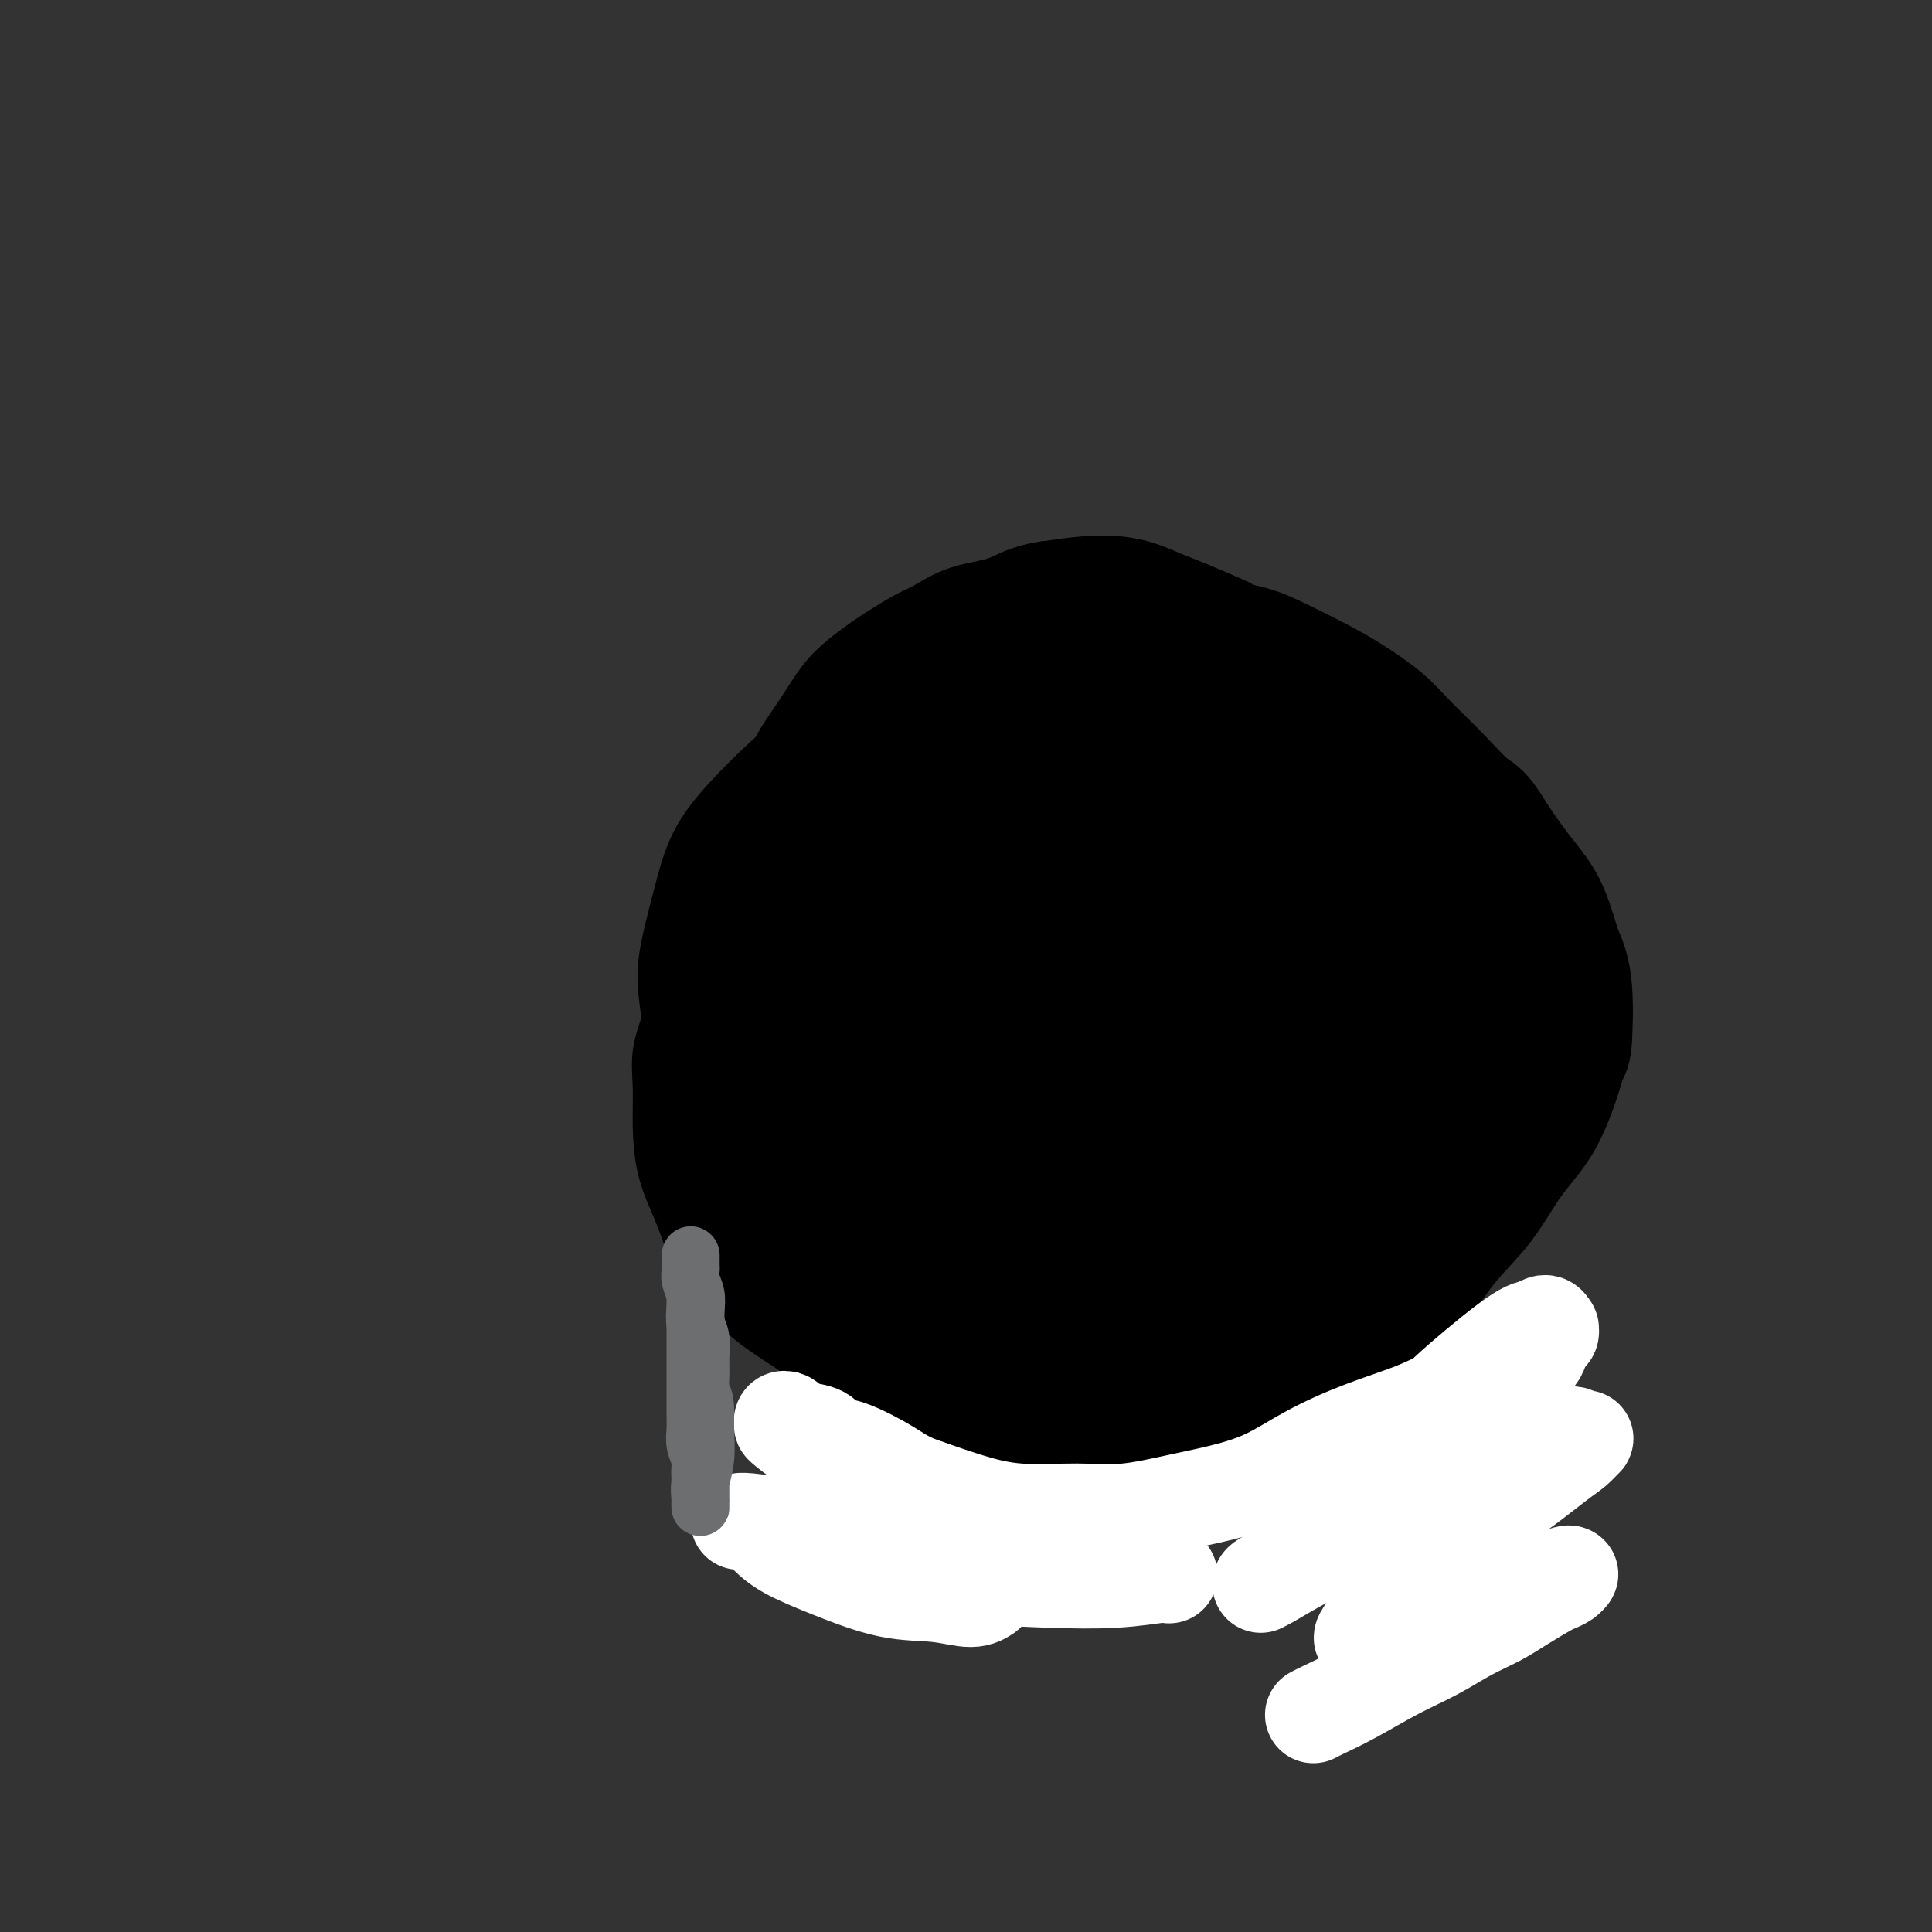 <svg viewBox='0 0 400 400' version='1.1' xmlns='http://www.w3.org/2000/svg' xmlns:xlink='http://www.w3.org/1999/xlink'><rect x="0" y="0" width="400" height="400" fill="#333333" stroke="none"/><g fill='none' stroke='#000000' stroke-width='6' stroke-linecap='round' stroke-linejoin='round'><path d='M209,180c0.092,-0.010 0.184,-0.020 0,0c-0.184,0.020 -0.642,0.070 -2,0c-1.358,-0.070 -3.614,-0.259 -6,0c-2.386,0.259 -4.900,0.967 -7,2c-2.100,1.033 -3.785,2.393 -6,4c-2.215,1.607 -4.961,3.463 -7,6c-2.039,2.537 -3.371,5.757 -5,9c-1.629,3.243 -3.556,6.510 -5,10c-1.444,3.490 -2.405,7.204 -3,11c-0.595,3.796 -0.824,7.675 -1,11c-0.176,3.325 -0.298,6.096 0,9c0.298,2.904 1.018,5.943 2,9c0.982,3.057 2.226,6.134 4,9c1.774,2.866 4.077,5.521 6,8c1.923,2.479 3.466,4.783 6,7c2.534,2.217 6.061,4.346 9,6c2.939,1.654 5.291,2.833 8,4c2.709,1.167 5.774,2.321 9,3c3.226,0.679 6.611,0.881 10,1c3.389,0.119 6.781,0.154 10,0c3.219,-0.154 6.267,-0.497 9,-1c2.733,-0.503 5.153,-1.167 8,-2c2.847,-0.833 6.123,-1.835 9,-3c2.877,-1.165 5.357,-2.494 8,-4c2.643,-1.506 5.450,-3.190 8,-5c2.550,-1.810 4.844,-3.745 7,-6c2.156,-2.255 4.176,-4.831 6,-7c1.824,-2.169 3.453,-3.930 5,-6c1.547,-2.070 3.014,-4.449 4,-7c0.986,-2.551 1.493,-5.276 2,-8'/><path d='M297,240c1.262,-3.667 1.417,-5.333 2,-7c0.583,-1.667 1.594,-3.335 2,-5c0.406,-1.665 0.208,-3.326 0,-5c-0.208,-1.674 -0.425,-3.360 -1,-5c-0.575,-1.640 -1.508,-3.233 -2,-5c-0.492,-1.767 -0.543,-3.707 -1,-5c-0.457,-1.293 -1.322,-1.939 -2,-3c-0.678,-1.061 -1.171,-2.538 -2,-4c-0.829,-1.462 -1.995,-2.908 -3,-4c-1.005,-1.092 -1.850,-1.830 -3,-3c-1.150,-1.170 -2.604,-2.771 -4,-4c-1.396,-1.229 -2.735,-2.087 -4,-3c-1.265,-0.913 -2.455,-1.883 -4,-3c-1.545,-1.117 -3.444,-2.383 -5,-3c-1.556,-0.617 -2.767,-0.585 -4,-1c-1.233,-0.415 -2.486,-1.277 -4,-2c-1.514,-0.723 -3.287,-1.307 -5,-2c-1.713,-0.693 -3.365,-1.496 -5,-2c-1.635,-0.504 -3.255,-0.708 -5,-1c-1.745,-0.292 -3.617,-0.670 -5,-1c-1.383,-0.330 -2.277,-0.611 -4,-1c-1.723,-0.389 -4.277,-0.885 -6,-1c-1.723,-0.115 -2.617,0.151 -4,0c-1.383,-0.151 -3.255,-0.718 -5,-1c-1.745,-0.282 -3.365,-0.280 -5,0c-1.635,0.280 -3.287,0.837 -5,1c-1.713,0.163 -3.487,-0.067 -5,0c-1.513,0.067 -2.766,0.430 -4,1c-1.234,0.570 -2.447,1.346 -4,2c-1.553,0.654 -3.444,1.187 -5,2c-1.556,0.813 -2.778,1.907 -4,3'/><path d='M191,178c-2.833,1.580 -3.417,2.029 -4,3c-0.583,0.971 -1.167,2.465 -2,4c-0.833,1.535 -1.916,3.113 -3,5c-1.084,1.887 -2.171,4.084 -3,6c-0.829,1.916 -1.402,3.551 -2,5c-0.598,1.449 -1.221,2.711 -2,5c-0.779,2.289 -1.714,5.605 -2,7c-0.286,1.395 0.077,0.869 0,2c-0.077,1.131 -0.594,3.919 -1,6c-0.406,2.081 -0.701,3.454 -1,5c-0.299,1.546 -0.603,3.263 -1,5c-0.397,1.737 -0.888,3.492 -1,5c-0.112,1.508 0.155,2.768 0,4c-0.155,1.232 -0.734,2.435 -1,4c-0.266,1.565 -0.220,3.493 0,5c0.220,1.507 0.615,2.595 1,4c0.385,1.405 0.761,3.128 1,4c0.239,0.872 0.342,0.894 1,2c0.658,1.106 1.871,3.295 3,5c1.129,1.705 2.175,2.926 3,4c0.825,1.074 1.428,2.003 2,3c0.572,0.997 1.112,2.063 2,3c0.888,0.937 2.125,1.746 3,3c0.875,1.254 1.389,2.955 2,4c0.611,1.045 1.318,1.436 2,2c0.682,0.564 1.337,1.303 2,2c0.663,0.697 1.332,1.353 2,2c0.668,0.647 1.334,1.287 2,2c0.666,0.713 1.333,1.500 2,2c0.667,0.500 1.333,0.714 2,1c0.667,0.286 1.333,0.643 2,1'/><path d='M200,293c2.587,2.018 2.054,1.061 2,1c-0.054,-0.061 0.370,0.772 1,1c0.630,0.228 1.467,-0.149 2,0c0.533,0.149 0.761,0.824 1,1c0.239,0.176 0.487,-0.148 1,0c0.513,0.148 1.291,0.769 2,1c0.709,0.231 1.350,0.073 2,0c0.650,-0.073 1.311,-0.060 2,0c0.689,0.060 1.407,0.168 2,0c0.593,-0.168 1.063,-0.611 2,-1c0.937,-0.389 2.343,-0.723 4,-1c1.657,-0.277 3.566,-0.497 5,-1c1.434,-0.503 2.394,-1.290 4,-2c1.606,-0.710 3.856,-1.345 6,-2c2.144,-0.655 4.180,-1.330 6,-2c1.820,-0.670 3.424,-1.333 5,-2c1.576,-0.667 3.124,-1.336 5,-2c1.876,-0.664 4.081,-1.321 6,-2c1.919,-0.679 3.553,-1.378 5,-2c1.447,-0.622 2.708,-1.167 4,-2c1.292,-0.833 2.614,-1.955 4,-3c1.386,-1.045 2.836,-2.012 4,-3c1.164,-0.988 2.041,-1.996 3,-3c0.959,-1.004 2.000,-2.005 3,-3c1.000,-0.995 1.959,-1.985 3,-3c1.041,-1.015 2.163,-2.057 3,-3c0.837,-0.943 1.387,-1.789 2,-3c0.613,-1.211 1.288,-2.789 2,-4c0.712,-1.211 1.461,-2.057 2,-3c0.539,-0.943 0.868,-1.984 1,-3c0.132,-1.016 0.066,-2.008 0,-3'/><path d='M294,244c1.088,-3.191 0.306,-3.170 0,-4c-0.306,-0.830 -0.138,-2.513 0,-4c0.138,-1.487 0.244,-2.778 0,-4c-0.244,-1.222 -0.838,-2.373 -1,-4c-0.162,-1.627 0.108,-3.729 0,-5c-0.108,-1.271 -0.595,-1.711 -1,-3c-0.405,-1.289 -0.727,-3.425 -1,-5c-0.273,-1.575 -0.495,-2.587 -1,-4c-0.505,-1.413 -1.293,-3.227 -2,-5c-0.707,-1.773 -1.332,-3.506 -2,-5c-0.668,-1.494 -1.378,-2.750 -2,-4c-0.622,-1.250 -1.155,-2.494 -2,-4c-0.845,-1.506 -2.001,-3.274 -4,-5c-1.999,-1.726 -4.839,-3.411 -7,-5c-2.161,-1.589 -3.642,-3.084 -5,-4c-1.358,-0.916 -2.594,-1.253 -4,-2c-1.406,-0.747 -2.982,-1.902 -5,-3c-2.018,-1.098 -4.477,-2.137 -7,-3c-2.523,-0.863 -5.109,-1.548 -7,-2c-1.891,-0.452 -3.087,-0.669 -5,-1c-1.913,-0.331 -4.541,-0.775 -7,-1c-2.459,-0.225 -4.747,-0.230 -7,0c-2.253,0.230 -4.472,0.694 -7,1c-2.528,0.306 -5.367,0.455 -8,1c-2.633,0.545 -5.060,1.486 -7,2c-1.940,0.514 -3.394,0.601 -5,1c-1.606,0.399 -3.364,1.110 -5,2c-1.636,0.890 -3.150,1.960 -5,3c-1.850,1.040 -4.037,2.049 -6,3c-1.963,0.951 -3.704,1.843 -5,3c-1.296,1.157 -2.148,2.578 -3,4'/><path d='M173,187c-3.521,2.555 -2.824,2.442 -3,3c-0.176,0.558 -1.225,1.785 -2,3c-0.775,1.215 -1.275,2.416 -2,4c-0.725,1.584 -1.673,3.550 -2,5c-0.327,1.450 -0.031,2.383 0,5c0.031,2.617 -0.202,6.918 0,9c0.202,2.082 0.838,1.947 1,3c0.162,1.053 -0.149,3.296 0,5c0.149,1.704 0.758,2.869 1,4c0.242,1.131 0.116,2.229 0,3c-0.116,0.771 -0.224,1.217 0,2c0.224,0.783 0.778,1.904 1,3c0.222,1.096 0.111,2.166 0,3c-0.111,0.834 -0.222,1.431 0,2c0.222,0.569 0.778,1.111 1,2c0.222,0.889 0.112,2.125 0,3c-0.112,0.875 -0.226,1.388 0,2c0.226,0.612 0.792,1.323 1,2c0.208,0.677 0.060,1.322 0,2c-0.060,0.678 -0.030,1.391 0,2c0.030,0.609 0.061,1.113 0,2c-0.061,0.887 -0.212,2.156 0,3c0.212,0.844 0.789,1.263 1,2c0.211,0.737 0.056,1.794 0,3c-0.056,1.206 -0.015,2.562 0,4c0.015,1.438 0.003,2.957 0,5c-0.003,2.043 0.002,4.611 0,7c-0.002,2.389 -0.011,4.599 0,7c0.011,2.401 0.041,4.993 0,7c-0.041,2.007 -0.155,3.431 0,6c0.155,2.569 0.577,6.285 1,10'/><path d='M171,310c1.083,17.184 0.290,6.145 0,3c-0.290,-3.145 -0.078,1.606 0,4c0.078,2.394 0.022,2.433 0,3c-0.022,0.567 -0.009,1.662 0,2c0.009,0.338 0.014,-0.081 0,0c-0.014,0.081 -0.046,0.661 0,1c0.046,0.339 0.171,0.436 0,0c-0.171,-0.436 -0.638,-1.404 -1,-3c-0.362,-1.596 -0.620,-3.820 -1,-7c-0.380,-3.180 -0.883,-7.315 -1,-11c-0.117,-3.685 0.151,-6.919 0,-10c-0.151,-3.081 -0.720,-6.007 -1,-9c-0.280,-2.993 -0.271,-6.051 0,-9c0.271,-2.949 0.806,-5.788 1,-9c0.194,-3.212 0.049,-6.797 0,-10c-0.049,-3.203 -0.003,-6.026 0,-9c0.003,-2.974 -0.038,-6.100 0,-8c0.038,-1.900 0.154,-2.574 0,-4c-0.154,-1.426 -0.577,-3.602 -1,-5c-0.423,-1.398 -0.845,-2.016 -1,-3c-0.155,-0.984 -0.043,-2.332 0,-4c0.043,-1.668 0.015,-3.654 0,-5c-0.015,-1.346 -0.018,-2.052 0,-3c0.018,-0.948 0.058,-2.137 0,-3c-0.058,-0.863 -0.213,-1.400 0,-2c0.213,-0.600 0.793,-1.264 1,-2c0.207,-0.736 0.042,-1.545 0,-2c-0.042,-0.455 0.040,-0.555 0,-1c-0.040,-0.445 -0.203,-1.235 0,-2c0.203,-0.765 0.772,-1.504 1,-2c0.228,-0.496 0.114,-0.748 0,-1'/><path d='M168,199c0.357,-13.443 0.749,-5.051 1,-2c0.251,3.051 0.362,0.759 1,-1c0.638,-1.759 1.802,-2.986 3,-4c1.198,-1.014 2.429,-1.814 4,-3c1.571,-1.186 3.483,-2.757 5,-4c1.517,-1.243 2.638,-2.157 4,-3c1.362,-0.843 2.965,-1.615 4,-2c1.035,-0.385 1.503,-0.383 3,-1c1.497,-0.617 4.025,-1.854 6,-3c1.975,-1.146 3.399,-2.202 5,-3c1.601,-0.798 3.380,-1.338 5,-2c1.620,-0.662 3.082,-1.445 5,-2c1.918,-0.555 4.293,-0.881 6,-1c1.707,-0.119 2.746,-0.032 4,0c1.254,0.032 2.723,0.008 4,0c1.277,-0.008 2.363,0.000 4,0c1.637,-0.000 3.827,-0.008 6,0c2.173,0.008 4.330,0.032 6,0c1.670,-0.032 2.853,-0.122 4,0c1.147,0.122 2.257,0.454 4,1c1.743,0.546 4.117,1.307 6,2c1.883,0.693 3.274,1.320 5,2c1.726,0.680 3.788,1.413 5,2c1.212,0.587 1.574,1.028 3,2c1.426,0.972 3.915,2.475 5,3c1.085,0.525 0.765,0.072 2,1c1.235,0.928 4.024,3.238 6,5c1.976,1.762 3.138,2.978 4,4c0.862,1.022 1.424,1.852 2,3c0.576,1.148 1.164,2.614 2,4c0.836,1.386 1.918,2.693 3,4'/><path d='M295,201c3.101,4.024 1.353,3.583 1,4c-0.353,0.417 0.689,1.690 1,3c0.311,1.310 -0.108,2.655 0,4c0.108,1.345 0.743,2.689 1,4c0.257,1.311 0.136,2.588 0,4c-0.136,1.412 -0.288,2.958 0,5c0.288,2.042 1.015,4.579 1,7c-0.015,2.421 -0.773,4.726 -1,7c-0.227,2.274 0.077,4.516 0,7c-0.077,2.484 -0.534,5.210 -1,8c-0.466,2.790 -0.940,5.646 -1,9c-0.060,3.354 0.293,7.208 0,11c-0.293,3.792 -1.231,7.522 -2,11c-0.769,3.478 -1.368,6.703 -2,10c-0.632,3.297 -1.298,6.665 -2,10c-0.702,3.335 -1.442,6.637 -2,9c-0.558,2.363 -0.934,3.786 -1,5c-0.066,1.214 0.178,2.219 0,3c-0.178,0.781 -0.779,1.337 -1,2c-0.221,0.663 -0.061,1.431 0,2c0.061,0.569 0.022,0.939 0,1c-0.022,0.061 -0.028,-0.187 0,0c0.028,0.187 0.090,0.809 0,1c-0.090,0.191 -0.334,-0.048 0,-1c0.334,-0.952 1.244,-2.618 2,-5c0.756,-2.382 1.358,-5.481 2,-9c0.642,-3.519 1.324,-7.457 2,-11c0.676,-3.543 1.346,-6.692 2,-10c0.654,-3.308 1.291,-6.775 2,-10c0.709,-3.225 1.488,-6.207 2,-9c0.512,-2.793 0.756,-5.396 1,-8'/><path d='M299,265c2.238,-10.731 1.333,-7.057 1,-7c-0.333,0.057 -0.093,-3.503 0,-6c0.093,-2.497 0.039,-3.933 0,-5c-0.039,-1.067 -0.063,-1.766 0,-3c0.063,-1.234 0.214,-3.003 0,-4c-0.214,-0.997 -0.793,-1.222 -1,-2c-0.207,-0.778 -0.041,-2.107 0,-3c0.041,-0.893 -0.041,-1.349 0,-2c0.041,-0.651 0.207,-1.499 0,-2c-0.207,-0.501 -0.788,-0.657 -1,-1c-0.212,-0.343 -0.057,-0.874 0,-1c0.057,-0.126 0.015,0.152 0,0c-0.015,-0.152 -0.004,-0.732 0,-1c0.004,-0.268 0.001,-0.222 0,0c-0.001,0.222 -0.001,0.619 0,1c0.001,0.381 0.001,0.747 0,2c-0.001,1.253 -0.003,3.394 0,6c0.003,2.606 0.012,5.677 0,9c-0.012,3.323 -0.045,6.899 0,10c0.045,3.101 0.167,5.729 0,9c-0.167,3.271 -0.622,7.187 -1,11c-0.378,3.813 -0.678,7.524 -1,11c-0.322,3.476 -0.665,6.718 -1,10c-0.335,3.282 -0.664,6.605 -1,10c-0.336,3.395 -0.681,6.863 -1,10c-0.319,3.137 -0.611,5.944 -1,8c-0.389,2.056 -0.874,3.361 -1,4c-0.126,0.639 0.107,0.611 0,1c-0.107,0.389 -0.553,1.194 -1,2'/><path d='M290,332c-1.237,10.612 -0.329,3.643 0,1c0.329,-2.643 0.081,-0.960 0,0c-0.081,0.960 0.006,1.195 0,1c-0.006,-0.195 -0.104,-0.822 0,-1c0.104,-0.178 0.409,0.093 1,-3c0.591,-3.093 1.469,-9.550 2,-13c0.531,-3.450 0.716,-3.894 1,-6c0.284,-2.106 0.669,-5.875 1,-9c0.331,-3.125 0.610,-5.606 1,-8c0.390,-2.394 0.893,-4.701 1,-7c0.107,-2.299 -0.181,-4.590 0,-7c0.181,-2.410 0.833,-4.938 1,-8c0.167,-3.062 -0.150,-6.658 0,-9c0.150,-2.342 0.769,-3.429 1,-5c0.231,-1.571 0.076,-3.625 0,-5c-0.076,-1.375 -0.073,-2.070 0,-3c0.073,-0.930 0.216,-2.095 0,-3c-0.216,-0.905 -0.790,-1.549 -1,-2c-0.210,-0.451 -0.057,-0.709 0,-1c0.057,-0.291 0.016,-0.614 0,-1c-0.016,-0.386 -0.008,-0.835 0,-1c0.008,-0.165 0.016,-0.045 0,0c-0.016,0.045 -0.057,0.014 0,0c0.057,-0.014 0.211,-0.010 0,0c-0.211,0.010 -0.786,0.027 -1,0c-0.214,-0.027 -0.065,-0.098 0,0c0.065,0.098 0.048,0.363 0,1c-0.048,0.637 -0.126,1.645 -1,3c-0.874,1.355 -2.543,3.057 -4,5c-1.457,1.943 -2.702,4.127 -4,6c-1.298,1.873 -2.649,3.437 -4,5'/><path d='M284,262c-2.688,3.311 -2.410,2.587 -3,3c-0.590,0.413 -2.050,1.961 -3,3c-0.950,1.039 -1.391,1.569 -2,2c-0.609,0.431 -1.388,0.763 -2,1c-0.612,0.237 -1.059,0.377 -2,1c-0.941,0.623 -2.377,1.728 -3,2c-0.623,0.272 -0.434,-0.288 -1,0c-0.566,0.288 -1.888,1.424 -3,2c-1.112,0.576 -2.013,0.592 -3,1c-0.987,0.408 -2.061,1.209 -3,2c-0.939,0.791 -1.742,1.574 -3,2c-1.258,0.426 -2.971,0.495 -5,1c-2.029,0.505 -4.373,1.446 -6,2c-1.627,0.554 -2.535,0.722 -4,1c-1.465,0.278 -3.486,0.667 -5,1c-1.514,0.333 -2.520,0.611 -4,1c-1.480,0.389 -3.434,0.889 -5,1c-1.566,0.111 -2.744,-0.167 -4,0c-1.256,0.167 -2.590,0.777 -4,1c-1.410,0.223 -2.895,0.057 -4,0c-1.105,-0.057 -1.829,-0.004 -3,0c-1.171,0.004 -2.790,-0.040 -4,0c-1.210,0.040 -2.010,0.166 -3,0c-0.990,-0.166 -2.170,-0.622 -3,-1c-0.830,-0.378 -1.310,-0.679 -2,-1c-0.690,-0.321 -1.589,-0.663 -2,-1c-0.411,-0.337 -0.334,-0.668 -1,-1c-0.666,-0.332 -2.075,-0.666 -3,-1c-0.925,-0.334 -1.364,-0.667 -2,-1c-0.636,-0.333 -1.467,-0.667 -2,-1c-0.533,-0.333 -0.766,-0.667 -1,-1'/><path d='M189,281c-2.669,-1.642 -1.343,-1.748 -1,-2c0.343,-0.252 -0.298,-0.650 -1,-1c-0.702,-0.350 -1.465,-0.654 -2,-1c-0.535,-0.346 -0.843,-0.736 -1,-1c-0.157,-0.264 -0.164,-0.403 -1,-1c-0.836,-0.597 -2.500,-1.651 -3,-2c-0.500,-0.349 0.164,0.009 0,0c-0.164,-0.009 -1.157,-0.384 -2,-1c-0.843,-0.616 -1.535,-1.475 -2,-2c-0.465,-0.525 -0.703,-0.718 -1,-1c-0.297,-0.282 -0.653,-0.653 -1,-1c-0.347,-0.347 -0.684,-0.670 -1,-1c-0.316,-0.330 -0.611,-0.668 -1,-1c-0.389,-0.332 -0.874,-0.657 -1,-1c-0.126,-0.343 0.106,-0.703 0,-1c-0.106,-0.297 -0.550,-0.529 -1,-1c-0.450,-0.471 -0.905,-1.179 -1,-2c-0.095,-0.821 0.170,-1.755 0,-3c-0.170,-1.245 -0.775,-2.800 -1,-4c-0.225,-1.200 -0.071,-2.045 0,-3c0.071,-0.955 0.060,-2.019 0,-3c-0.060,-0.981 -0.167,-1.880 0,-3c0.167,-1.120 0.610,-2.461 1,-4c0.390,-1.539 0.728,-3.274 1,-5c0.272,-1.726 0.477,-3.441 1,-5c0.523,-1.559 1.362,-2.961 2,-5c0.638,-2.039 1.074,-4.715 2,-7c0.926,-2.285 2.341,-4.180 3,-6c0.659,-1.820 0.562,-3.567 1,-5c0.438,-1.433 1.411,-2.552 2,-4c0.589,-1.448 0.795,-3.224 1,-5'/><path d='M182,199c2.071,-5.670 1.747,-3.843 2,-4c0.253,-0.157 1.083,-2.296 2,-4c0.917,-1.704 1.922,-2.974 3,-4c1.078,-1.026 2.229,-1.808 4,-3c1.771,-1.192 4.162,-2.792 6,-4c1.838,-1.208 3.123,-2.023 5,-3c1.877,-0.977 4.345,-2.115 7,-3c2.655,-0.885 5.498,-1.518 8,-2c2.502,-0.482 4.663,-0.813 6,-1c1.337,-0.187 1.850,-0.230 3,0c1.150,0.230 2.936,0.734 5,1c2.064,0.266 4.406,0.295 7,1c2.594,0.705 5.439,2.085 7,3c1.561,0.915 1.838,1.363 3,2c1.162,0.637 3.209,1.461 5,3c1.791,1.539 3.325,3.793 5,6c1.675,2.207 3.489,4.365 5,6c1.511,1.635 2.718,2.745 4,4c1.282,1.255 2.637,2.656 4,4c1.363,1.344 2.733,2.631 4,4c1.267,1.369 2.431,2.819 3,4c0.569,1.181 0.542,2.091 1,3c0.458,0.909 1.402,1.817 2,3c0.598,1.183 0.851,2.642 1,4c0.149,1.358 0.193,2.616 0,4c-0.193,1.384 -0.622,2.896 -1,5c-0.378,2.104 -0.706,4.801 -1,7c-0.294,2.199 -0.553,3.899 -1,6c-0.447,2.101 -1.082,4.604 -2,7c-0.918,2.396 -2.119,4.685 -3,7c-0.881,2.315 -1.440,4.658 -2,7'/><path d='M274,262c-2.028,7.750 -2.098,5.625 -3,6c-0.902,0.375 -2.637,3.251 -4,5c-1.363,1.749 -2.352,2.370 -3,3c-0.648,0.630 -0.953,1.268 -2,2c-1.047,0.732 -2.837,1.558 -4,2c-1.163,0.442 -1.701,0.499 -3,1c-1.299,0.501 -3.360,1.444 -6,2c-2.640,0.556 -5.860,0.723 -8,1c-2.140,0.277 -3.201,0.664 -5,1c-1.799,0.336 -4.337,0.623 -7,1c-2.663,0.377 -5.450,0.845 -8,1c-2.550,0.155 -4.863,-0.003 -7,0c-2.137,0.003 -4.097,0.167 -6,0c-1.903,-0.167 -3.748,-0.666 -6,-1c-2.252,-0.334 -4.909,-0.502 -7,-1c-2.091,-0.498 -3.615,-1.327 -5,-2c-1.385,-0.673 -2.630,-1.192 -4,-2c-1.370,-0.808 -2.864,-1.906 -4,-3c-1.136,-1.094 -1.916,-2.184 -3,-4c-1.084,-1.816 -2.474,-4.359 -3,-7c-0.526,-2.641 -0.188,-5.381 0,-8c0.188,-2.619 0.225,-5.115 1,-8c0.775,-2.885 2.289,-6.157 3,-9c0.711,-2.843 0.620,-5.257 1,-8c0.380,-2.743 1.231,-5.814 2,-8c0.769,-2.186 1.457,-3.487 2,-6c0.543,-2.513 0.941,-6.240 2,-9c1.059,-2.760 2.779,-4.554 4,-7c1.221,-2.446 1.944,-5.543 3,-8c1.056,-2.457 2.445,-4.273 4,-6c1.555,-1.727 3.278,-3.363 5,-5'/><path d='M203,185c2.968,-5.014 2.389,-4.549 3,-5c0.611,-0.451 2.411,-1.819 4,-3c1.589,-1.181 2.965,-2.176 4,-3c1.035,-0.824 1.727,-1.476 3,-2c1.273,-0.524 3.126,-0.921 4,-1c0.874,-0.079 0.768,0.159 1,0c0.232,-0.159 0.801,-0.714 1,-1c0.199,-0.286 0.027,-0.303 0,0c-0.027,0.303 0.092,0.924 0,1c-0.092,0.076 -0.395,-0.395 -1,0c-0.605,0.395 -1.512,1.655 -3,3c-1.488,1.345 -3.557,2.774 -6,5c-2.443,2.226 -5.260,5.249 -8,8c-2.740,2.751 -5.402,5.231 -8,8c-2.598,2.769 -5.134,5.827 -7,8c-1.866,2.173 -3.064,3.460 -4,5c-0.936,1.540 -1.610,3.332 -2,4c-0.390,0.668 -0.497,0.211 -1,1c-0.503,0.789 -1.404,2.825 -2,4c-0.596,1.175 -0.889,1.490 -1,2c-0.111,0.510 -0.040,1.215 0,2c0.040,0.785 0.048,1.648 0,2c-0.048,0.352 -0.153,0.191 0,0c0.153,-0.191 0.564,-0.411 1,-1c0.436,-0.589 0.898,-1.546 2,-3c1.102,-1.454 2.845,-3.403 4,-6c1.155,-2.597 1.722,-5.840 3,-9c1.278,-3.160 3.267,-6.235 4,-8c0.733,-1.765 0.209,-2.218 0,-3c-0.209,-0.782 -0.105,-1.891 0,-3'/><path d='M194,190c1.084,-3.952 0.294,-2.331 0,-2c-0.294,0.331 -0.092,-0.628 0,-1c0.092,-0.372 0.073,-0.155 0,0c-0.073,0.155 -0.202,0.250 -1,1c-0.798,0.750 -2.267,2.157 -4,4c-1.733,1.843 -3.730,4.122 -6,9c-2.270,4.878 -4.811,12.356 -6,16c-1.189,3.644 -1.025,3.454 -1,5c0.025,1.546 -0.088,4.826 0,7c0.088,2.174 0.379,3.241 1,5c0.621,1.759 1.573,4.210 2,6c0.427,1.790 0.331,2.920 1,4c0.669,1.080 2.105,2.110 3,3c0.895,0.890 1.249,1.641 2,2c0.751,0.359 1.899,0.327 3,0c1.101,-0.327 2.155,-0.949 3,-3c0.845,-2.051 1.481,-5.530 2,-9c0.519,-3.470 0.923,-6.931 1,-10c0.077,-3.069 -0.171,-5.745 -1,-8c-0.829,-2.255 -2.238,-4.088 -3,-5c-0.762,-0.912 -0.876,-0.903 -2,-1c-1.124,-0.097 -3.258,-0.302 -5,0c-1.742,0.302 -3.093,1.109 -5,3c-1.907,1.891 -4.370,4.865 -6,8c-1.630,3.135 -2.427,6.431 -3,10c-0.573,3.569 -0.923,7.411 -1,11c-0.077,3.589 0.120,6.926 1,10c0.880,3.074 2.442,5.886 4,9c1.558,3.114 3.112,6.531 5,9c1.888,2.469 4.111,3.991 6,5c1.889,1.009 3.445,1.504 5,2'/><path d='M189,280c2.372,1.301 2.801,1.054 4,0c1.199,-1.054 3.167,-2.914 5,-5c1.833,-2.086 3.529,-4.399 5,-8c1.471,-3.601 2.716,-8.489 3,-13c0.284,-4.511 -0.393,-8.645 -1,-13c-0.607,-4.355 -1.146,-8.930 -2,-12c-0.854,-3.070 -2.025,-4.634 -3,-6c-0.975,-1.366 -1.755,-2.533 -3,-3c-1.245,-0.467 -2.954,-0.233 -5,0c-2.046,0.233 -4.428,0.465 -7,1c-2.572,0.535 -5.333,1.373 -7,3c-1.667,1.627 -2.241,4.044 -3,6c-0.759,1.956 -1.704,3.450 -1,9c0.704,5.550 3.058,15.157 4,19c0.942,3.843 0.471,1.921 0,0'/></g>
<g fill='none' stroke='#000000' stroke-width='12' stroke-linecap='round' stroke-linejoin='round'><path d='M204,283c-0.000,-0.000 -0.000,-0.001 0,0c0.000,0.001 0.001,0.003 0,0c-0.001,-0.003 -0.004,-0.012 0,0c0.004,0.012 0.014,0.044 0,0c-0.014,-0.044 -0.051,-0.165 1,0c1.051,0.165 3.191,0.617 5,1c1.809,0.383 3.288,0.696 5,1c1.712,0.304 3.657,0.600 5,1c1.343,0.400 2.085,0.904 3,1c0.915,0.096 2.005,-0.215 3,0c0.995,0.215 1.895,0.956 3,1c1.105,0.044 2.413,-0.609 4,-1c1.587,-0.391 3.452,-0.521 5,-1c1.548,-0.479 2.779,-1.307 4,-2c1.221,-0.693 2.432,-1.252 4,-2c1.568,-0.748 3.491,-1.684 5,-3c1.509,-1.316 2.603,-3.010 4,-4c1.397,-0.990 3.098,-1.276 4,-2c0.902,-0.724 1.004,-1.885 2,-3c0.996,-1.115 2.886,-2.182 4,-3c1.114,-0.818 1.453,-1.385 2,-2c0.547,-0.615 1.302,-1.278 2,-2c0.698,-0.722 1.339,-1.502 2,-2c0.661,-0.498 1.343,-0.715 2,-1c0.657,-0.285 1.289,-0.640 2,-1c0.711,-0.360 1.500,-0.726 2,-1c0.500,-0.274 0.711,-0.455 1,-1c0.289,-0.545 0.655,-1.454 1,-2c0.345,-0.546 0.670,-0.727 1,-1c0.330,-0.273 0.665,-0.636 1,-1'/><path d='M281,253c6.830,-5.219 2.406,-1.767 1,-1c-1.406,0.767 0.205,-1.150 1,-2c0.795,-0.850 0.772,-0.634 1,-1c0.228,-0.366 0.706,-1.315 1,-2c0.294,-0.685 0.403,-1.105 1,-2c0.597,-0.895 1.680,-2.266 2,-3c0.320,-0.734 -0.125,-0.831 0,-1c0.125,-0.169 0.818,-0.408 1,-1c0.182,-0.592 -0.148,-1.536 0,-2c0.148,-0.464 0.772,-0.448 1,-1c0.228,-0.552 0.058,-1.674 0,-3c-0.058,-1.326 -0.005,-2.857 0,-4c0.005,-1.143 -0.036,-1.898 0,-3c0.036,-1.102 0.151,-2.552 0,-4c-0.151,-1.448 -0.568,-2.893 -1,-4c-0.432,-1.107 -0.879,-1.875 -1,-3c-0.121,-1.125 0.085,-2.607 0,-4c-0.085,-1.393 -0.462,-2.696 -1,-4c-0.538,-1.304 -1.239,-2.607 -2,-4c-0.761,-1.393 -1.582,-2.876 -2,-4c-0.418,-1.124 -0.433,-1.889 -1,-3c-0.567,-1.111 -1.687,-2.566 -3,-4c-1.313,-1.434 -2.820,-2.845 -4,-4c-1.180,-1.155 -2.035,-2.053 -3,-3c-0.965,-0.947 -2.041,-1.944 -3,-3c-0.959,-1.056 -1.799,-2.170 -3,-3c-1.201,-0.830 -2.761,-1.374 -4,-2c-1.239,-0.626 -2.157,-1.333 -3,-2c-0.843,-0.667 -1.612,-1.295 -3,-2c-1.388,-0.705 -3.397,-1.487 -5,-2c-1.603,-0.513 -2.802,-0.756 -4,-1'/><path d='M247,171c-3.850,-1.605 -3.976,-1.117 -5,-1c-1.024,0.117 -2.948,-0.137 -5,0c-2.052,0.137 -4.233,0.667 -6,1c-1.767,0.333 -3.119,0.470 -5,1c-1.881,0.530 -4.291,1.451 -6,2c-1.709,0.549 -2.715,0.724 -4,1c-1.285,0.276 -2.847,0.652 -4,1c-1.153,0.348 -1.896,0.670 -3,1c-1.104,0.330 -2.568,0.670 -4,1c-1.432,0.330 -2.831,0.651 -4,1c-1.169,0.349 -2.109,0.728 -3,1c-0.891,0.272 -1.734,0.439 -3,1c-1.266,0.561 -2.954,1.517 -4,2c-1.046,0.483 -1.449,0.495 -2,1c-0.551,0.505 -1.250,1.503 -2,2c-0.750,0.497 -1.552,0.491 -2,1c-0.448,0.509 -0.543,1.532 -1,2c-0.457,0.468 -1.277,0.382 -2,1c-0.723,0.618 -1.349,1.939 -2,3c-0.651,1.061 -1.326,1.862 -2,3c-0.674,1.138 -1.346,2.614 -2,4c-0.654,1.386 -1.288,2.681 -2,4c-0.712,1.319 -1.501,2.663 -2,4c-0.499,1.337 -0.708,2.668 -1,4c-0.292,1.332 -0.668,2.666 -1,4c-0.332,1.334 -0.622,2.667 -1,4c-0.378,1.333 -0.844,2.667 -1,4c-0.156,1.333 -0.000,2.667 0,4c0.000,1.333 -0.154,2.667 0,4c0.154,1.333 0.615,2.667 1,4c0.385,1.333 0.692,2.667 1,4'/><path d='M170,240c0.457,3.372 0.601,3.801 1,5c0.399,1.199 1.054,3.167 2,5c0.946,1.833 2.182,3.533 3,5c0.818,1.467 1.219,2.703 2,4c0.781,1.297 1.941,2.655 3,4c1.059,1.345 2.016,2.678 3,4c0.984,1.322 1.995,2.633 3,4c1.005,1.367 2.003,2.790 3,4c0.997,1.210 1.991,2.208 3,3c1.009,0.792 2.031,1.379 3,2c0.969,0.621 1.883,1.277 3,2c1.117,0.723 2.436,1.514 4,2c1.564,0.486 3.374,0.667 5,1c1.626,0.333 3.070,0.819 5,1c1.930,0.181 4.346,0.057 6,0c1.654,-0.057 2.545,-0.048 4,0c1.455,0.048 3.472,0.136 5,0c1.528,-0.136 2.565,-0.495 4,-1c1.435,-0.505 3.268,-1.156 5,-2c1.732,-0.844 3.362,-1.882 5,-3c1.638,-1.118 3.284,-2.318 5,-4c1.716,-1.682 3.503,-3.847 5,-6c1.497,-2.153 2.704,-4.293 4,-6c1.296,-1.707 2.682,-2.981 4,-5c1.318,-2.019 2.570,-4.781 4,-7c1.430,-2.219 3.039,-3.894 4,-6c0.961,-2.106 1.274,-4.645 2,-7c0.726,-2.355 1.865,-4.528 3,-7c1.135,-2.472 2.267,-5.242 3,-7c0.733,-1.758 1.067,-2.502 1,-4c-0.067,-1.498 -0.533,-3.749 -1,-6'/><path d='M276,215c-0.157,-2.894 -0.550,-5.130 -1,-7c-0.450,-1.870 -0.957,-3.374 -2,-5c-1.043,-1.626 -2.624,-3.375 -4,-5c-1.376,-1.625 -2.549,-3.127 -4,-5c-1.451,-1.873 -3.181,-4.118 -4,-5c-0.819,-0.882 -0.728,-0.402 -2,-1c-1.272,-0.598 -3.907,-2.273 -5,-3c-1.093,-0.727 -0.643,-0.504 -3,-1c-2.357,-0.496 -7.519,-1.710 -11,-2c-3.481,-0.290 -5.281,0.343 -8,1c-2.719,0.657 -6.357,1.339 -9,2c-2.643,0.661 -4.290,1.302 -6,2c-1.710,0.698 -3.483,1.452 -5,2c-1.517,0.548 -2.778,0.891 -4,2c-1.222,1.109 -2.405,2.985 -4,5c-1.595,2.015 -3.603,4.171 -5,7c-1.397,2.829 -2.184,6.332 -3,10c-0.816,3.668 -1.662,7.501 -2,11c-0.338,3.499 -0.167,6.665 0,10c0.167,3.335 0.331,6.838 1,10c0.669,3.162 1.844,5.982 3,9c1.156,3.018 2.294,6.236 4,9c1.706,2.764 3.981,5.076 6,7c2.019,1.924 3.780,3.459 6,5c2.220,1.541 4.897,3.088 7,4c2.103,0.912 3.633,1.187 6,1c2.367,-0.187 5.571,-0.837 8,-2c2.429,-1.163 4.084,-2.837 6,-5c1.916,-2.163 4.093,-4.813 6,-8c1.907,-3.187 3.545,-6.911 5,-11c1.455,-4.089 2.728,-8.545 4,-13'/><path d='M256,239c1.762,-5.901 1.667,-8.653 2,-12c0.333,-3.347 1.094,-7.290 1,-11c-0.094,-3.710 -1.043,-7.186 -2,-10c-0.957,-2.814 -1.924,-4.966 -3,-7c-1.076,-2.034 -2.262,-3.949 -4,-6c-1.738,-2.051 -4.027,-4.238 -6,-6c-1.973,-1.762 -3.629,-3.099 -6,-4c-2.371,-0.901 -5.459,-1.366 -8,-2c-2.541,-0.634 -4.537,-1.437 -7,-2c-2.463,-0.563 -5.392,-0.887 -8,-1c-2.608,-0.113 -4.896,-0.016 -7,0c-2.104,0.016 -4.026,-0.049 -6,0c-1.974,0.049 -4.002,0.212 -6,0c-1.998,-0.212 -3.968,-0.800 -6,-1c-2.032,-0.200 -4.127,-0.011 -6,0c-1.873,0.011 -3.525,-0.154 -6,0c-2.475,0.154 -5.774,0.627 -8,1c-2.226,0.373 -3.380,0.647 -5,1c-1.620,0.353 -3.707,0.786 -5,1c-1.293,0.214 -1.792,0.208 -3,1c-1.208,0.792 -3.124,2.383 -5,4c-1.876,1.617 -3.712,3.259 -5,5c-1.288,1.741 -2.030,3.579 -3,6c-0.970,2.421 -2.169,5.424 -3,8c-0.831,2.576 -1.293,4.724 -2,7c-0.707,2.276 -1.659,4.679 -2,7c-0.341,2.321 -0.072,4.561 0,7c0.072,2.439 -0.053,5.076 0,8c0.053,2.924 0.283,6.133 1,9c0.717,2.867 1.919,5.390 3,8c1.081,2.610 2.040,5.305 3,8'/><path d='M144,258c2.014,5.168 3.548,5.587 5,7c1.452,1.413 2.820,3.821 5,6c2.180,2.179 5.171,4.128 8,6c2.829,1.872 5.495,3.666 9,5c3.505,1.334 7.849,2.207 12,3c4.151,0.793 8.111,1.506 12,2c3.889,0.494 7.709,0.769 12,1c4.291,0.231 9.053,0.418 13,0c3.947,-0.418 7.079,-1.440 11,-2c3.921,-0.560 8.632,-0.658 12,-1c3.368,-0.342 5.392,-0.928 8,-2c2.608,-1.072 5.800,-2.630 9,-4c3.200,-1.370 6.408,-2.551 10,-4c3.592,-1.449 7.568,-3.165 11,-5c3.432,-1.835 6.322,-3.790 9,-6c2.678,-2.210 5.146,-4.677 8,-7c2.854,-2.323 6.096,-4.502 9,-7c2.904,-2.498 5.472,-5.313 8,-8c2.528,-2.687 5.018,-5.245 7,-8c1.982,-2.755 3.458,-5.708 5,-8c1.542,-2.292 3.152,-3.924 4,-6c0.848,-2.076 0.935,-4.597 1,-7c0.065,-2.403 0.107,-4.687 0,-7c-0.107,-2.313 -0.364,-4.654 -1,-7c-0.636,-2.346 -1.652,-4.696 -3,-7c-1.348,-2.304 -3.030,-4.562 -5,-7c-1.970,-2.438 -4.230,-5.057 -6,-7c-1.770,-1.943 -3.052,-3.212 -5,-5c-1.948,-1.788 -4.563,-4.097 -7,-6c-2.437,-1.903 -4.696,-3.401 -7,-5c-2.304,-1.599 -4.652,-3.300 -7,-5'/><path d='M291,157c-5.722,-4.823 -4.028,-2.880 -5,-3c-0.972,-0.120 -4.612,-2.304 -8,-4c-3.388,-1.696 -6.524,-2.903 -9,-4c-2.476,-1.097 -4.291,-2.084 -8,-3c-3.709,-0.916 -9.312,-1.762 -12,-2c-2.688,-0.238 -2.462,0.131 -4,0c-1.538,-0.131 -4.839,-0.762 -8,-1c-3.161,-0.238 -6.182,-0.084 -9,0c-2.818,0.084 -5.432,0.096 -9,1c-3.568,0.904 -8.092,2.698 -12,4c-3.908,1.302 -7.202,2.112 -11,4c-3.798,1.888 -8.099,4.854 -11,7c-2.901,2.146 -4.400,3.470 -5,4c-0.600,0.530 -0.300,0.265 0,0'/></g>
<g fill='none' stroke='#000000' stroke-width='20' stroke-linecap='round' stroke-linejoin='round'><path d='M298,194c0.003,0.125 0.006,0.250 0,0c-0.006,-0.250 -0.019,-0.876 -1,-2c-0.981,-1.124 -2.928,-2.746 -5,-5c-2.072,-2.254 -4.270,-5.142 -6,-7c-1.730,-1.858 -2.994,-2.688 -4,-4c-1.006,-1.312 -1.755,-3.106 -3,-5c-1.245,-1.894 -2.987,-3.888 -5,-6c-2.013,-2.112 -4.299,-4.341 -6,-6c-1.701,-1.659 -2.818,-2.749 -4,-4c-1.182,-1.251 -2.428,-2.665 -4,-4c-1.572,-1.335 -3.470,-2.592 -6,-4c-2.530,-1.408 -5.693,-2.966 -9,-4c-3.307,-1.034 -6.759,-1.542 -10,-2c-3.241,-0.458 -6.272,-0.864 -9,-1c-2.728,-0.136 -5.153,0.000 -8,0c-2.847,-0.000 -6.117,-0.136 -9,0c-2.883,0.136 -5.378,0.544 -8,1c-2.622,0.456 -5.372,0.959 -8,2c-2.628,1.041 -5.135,2.619 -8,4c-2.865,1.381 -6.086,2.566 -9,4c-2.914,1.434 -5.519,3.116 -8,5c-2.481,1.884 -4.839,3.971 -7,6c-2.161,2.029 -4.126,4.000 -6,6c-1.874,2.000 -3.656,4.030 -5,6c-1.344,1.970 -2.251,3.882 -3,6c-0.749,2.118 -1.339,4.443 -2,7c-0.661,2.557 -1.394,5.345 -2,8c-0.606,2.655 -1.086,5.176 -1,8c0.086,2.824 0.739,5.950 1,9c0.261,3.050 0.131,6.025 0,9'/><path d='M143,221c0.372,5.633 1.301,6.717 2,9c0.699,2.283 1.166,5.766 2,9c0.834,3.234 2.033,6.219 3,9c0.967,2.781 1.702,5.359 3,8c1.298,2.641 3.161,5.346 5,8c1.839,2.654 3.655,5.256 6,8c2.345,2.744 5.220,5.629 8,8c2.780,2.371 5.467,4.229 9,6c3.533,1.771 7.913,3.454 12,5c4.087,1.546 7.881,2.956 12,4c4.119,1.044 8.562,1.721 13,2c4.438,0.279 8.869,0.158 13,0c4.131,-0.158 7.961,-0.354 12,-1c4.039,-0.646 8.286,-1.742 12,-3c3.714,-1.258 6.894,-2.679 10,-4c3.106,-1.321 6.138,-2.542 9,-4c2.862,-1.458 5.555,-3.152 8,-5c2.445,-1.848 4.641,-3.850 7,-6c2.359,-2.150 4.882,-4.447 7,-7c2.118,-2.553 3.831,-5.360 6,-8c2.169,-2.640 4.794,-5.113 7,-8c2.206,-2.887 3.993,-6.190 6,-9c2.007,-2.810 4.234,-5.128 6,-8c1.766,-2.872 3.070,-6.299 4,-9c0.930,-2.701 1.485,-4.678 2,-7c0.515,-2.322 0.988,-4.989 1,-8c0.012,-3.011 -0.439,-6.365 -1,-9c-0.561,-2.635 -1.233,-4.552 -2,-7c-0.767,-2.448 -1.630,-5.428 -3,-8c-1.370,-2.572 -3.249,-4.735 -5,-7c-1.751,-2.265 -3.376,-4.633 -5,-7'/><path d='M312,172c-3.414,-5.805 -4.449,-5.816 -6,-7c-1.551,-1.184 -3.619,-3.541 -6,-6c-2.381,-2.459 -5.075,-5.021 -7,-7c-1.925,-1.979 -3.080,-3.374 -5,-5c-1.920,-1.626 -4.604,-3.483 -7,-5c-2.396,-1.517 -4.503,-2.695 -7,-4c-2.497,-1.305 -5.385,-2.736 -8,-4c-2.615,-1.264 -4.956,-2.360 -8,-3c-3.044,-0.640 -6.791,-0.823 -10,-1c-3.209,-0.177 -5.879,-0.347 -9,0c-3.121,0.347 -6.694,1.212 -10,2c-3.306,0.788 -6.345,1.498 -10,3c-3.655,1.502 -7.926,3.795 -12,6c-4.074,2.205 -7.952,4.322 -12,7c-4.048,2.678 -8.267,5.917 -12,9c-3.733,3.083 -6.980,6.011 -10,9c-3.020,2.989 -5.812,6.040 -8,9c-2.188,2.960 -3.771,5.829 -5,9c-1.229,3.171 -2.105,6.643 -3,10c-0.895,3.357 -1.808,6.600 -2,10c-0.192,3.400 0.338,6.959 1,11c0.662,4.041 1.456,8.564 3,13c1.544,4.436 3.838,8.785 6,13c2.162,4.215 4.191,8.298 7,12c2.809,3.702 6.399,7.024 10,10c3.601,2.976 7.214,5.605 11,8c3.786,2.395 7.747,4.556 12,6c4.253,1.444 8.800,2.171 13,3c4.200,0.829 8.054,1.762 12,2c3.946,0.238 7.985,-0.218 12,-1c4.015,-0.782 8.008,-1.891 12,-3'/><path d='M254,278c5.569,-1.450 7.491,-3.075 10,-5c2.509,-1.925 5.605,-4.149 9,-7c3.395,-2.851 7.088,-6.328 9,-8c1.912,-1.672 2.044,-1.539 4,-4c1.956,-2.461 5.737,-7.516 8,-11c2.263,-3.484 3.007,-5.399 4,-8c0.993,-2.601 2.235,-5.889 3,-9c0.765,-3.111 1.055,-6.045 1,-9c-0.055,-2.955 -0.454,-5.932 -1,-9c-0.546,-3.068 -1.240,-6.226 -2,-9c-0.760,-2.774 -1.587,-5.162 -3,-8c-1.413,-2.838 -3.413,-6.125 -6,-9c-2.587,-2.875 -5.760,-5.337 -9,-8c-3.240,-2.663 -6.546,-5.527 -10,-8c-3.454,-2.473 -7.056,-4.554 -10,-6c-2.944,-1.446 -5.230,-2.255 -8,-3c-2.770,-0.745 -6.022,-1.425 -9,-2c-2.978,-0.575 -5.680,-1.045 -9,-1c-3.320,0.045 -7.258,0.607 -11,2c-3.742,1.393 -7.289,3.619 -11,6c-3.711,2.381 -7.586,4.918 -11,8c-3.414,3.082 -6.368,6.711 -9,10c-2.632,3.289 -4.943,6.239 -7,9c-2.057,2.761 -3.861,5.332 -5,8c-1.139,2.668 -1.613,5.433 -2,9c-0.387,3.567 -0.685,7.937 0,12c0.685,4.063 2.355,7.821 4,12c1.645,4.179 3.266,8.780 6,12c2.734,3.220 6.582,5.059 10,7c3.418,1.941 6.405,3.983 10,5c3.595,1.017 7.797,1.008 12,1'/><path d='M221,255c3.603,-0.204 6.610,-1.213 10,-3c3.390,-1.787 7.165,-4.352 10,-8c2.835,-3.648 4.732,-8.379 6,-13c1.268,-4.621 1.908,-9.131 2,-14c0.092,-4.869 -0.362,-10.095 -1,-16c-0.638,-5.905 -1.459,-12.488 -3,-18c-1.541,-5.512 -3.802,-9.953 -6,-14c-2.198,-4.047 -4.332,-7.699 -7,-10c-2.668,-2.301 -5.872,-3.251 -9,-4c-3.128,-0.749 -6.182,-1.296 -9,-1c-2.818,0.296 -5.399,1.434 -8,3c-2.601,1.566 -5.221,3.560 -8,6c-2.779,2.440 -5.718,5.326 -8,9c-2.282,3.674 -3.909,8.137 -5,13c-1.091,4.863 -1.647,10.125 -2,15c-0.353,4.875 -0.504,9.364 0,14c0.504,4.636 1.662,9.420 3,13c1.338,3.580 2.855,5.955 5,8c2.145,2.045 4.917,3.761 8,5c3.083,1.239 6.475,2.003 10,2c3.525,-0.003 7.181,-0.772 11,-3c3.819,-2.228 7.802,-5.915 11,-10c3.198,-4.085 5.612,-8.567 8,-14c2.388,-5.433 4.750,-11.816 6,-18c1.250,-6.184 1.390,-12.168 1,-18c-0.390,-5.832 -1.308,-11.511 -3,-15c-1.692,-3.489 -4.158,-4.789 -7,-6c-2.842,-1.211 -6.061,-2.335 -10,-2c-3.939,0.335 -8.599,2.129 -13,4c-4.401,1.871 -8.543,3.820 -12,7c-3.457,3.180 -6.228,7.590 -9,12'/><path d='M192,179c-2.990,4.439 -5.964,9.537 -8,15c-2.036,5.463 -3.133,11.293 -4,17c-0.867,5.707 -1.504,11.292 -1,16c0.504,4.708 2.149,8.540 4,12c1.851,3.460 3.908,6.546 6,9c2.092,2.454 4.220,4.274 9,5c4.780,0.726 12.214,0.358 16,0c3.786,-0.358 3.926,-0.707 6,-2c2.074,-1.293 6.084,-3.529 9,-7c2.916,-3.471 4.740,-8.177 6,-13c1.260,-4.823 1.958,-9.762 2,-15c0.042,-5.238 -0.573,-10.776 -2,-15c-1.427,-4.224 -3.668,-7.136 -6,-9c-2.332,-1.864 -4.755,-2.682 -8,-2c-3.245,0.682 -7.313,2.865 -11,5c-3.687,2.135 -6.993,4.224 -10,8c-3.007,3.776 -5.715,9.240 -8,14c-2.285,4.760 -4.146,8.817 -5,13c-0.854,4.183 -0.700,8.492 0,12c0.700,3.508 1.947,6.216 4,9c2.053,2.784 4.911,5.646 8,7c3.089,1.354 6.408,1.202 10,1c3.592,-0.202 7.458,-0.452 11,-2c3.542,-1.548 6.762,-4.392 10,-8c3.238,-3.608 6.495,-7.979 9,-13c2.505,-5.021 4.257,-10.693 5,-16c0.743,-5.307 0.478,-10.248 0,-14c-0.478,-3.752 -1.169,-6.315 -3,-8c-1.831,-1.685 -4.801,-2.492 -8,-2c-3.199,0.492 -6.628,2.283 -10,5c-3.372,2.717 -6.686,6.358 -10,10'/><path d='M213,211c-4.253,5.049 -4.884,10.173 -6,15c-1.116,4.827 -2.717,9.359 -3,14c-0.283,4.641 0.753,9.393 2,13c1.247,3.607 2.705,6.070 5,8c2.295,1.930 5.426,3.326 9,4c3.574,0.674 7.591,0.625 11,0c3.409,-0.625 6.208,-1.825 9,-4c2.792,-2.175 5.575,-5.325 8,-10c2.425,-4.675 4.490,-10.875 6,-17c1.510,-6.125 2.465,-12.173 3,-17c0.535,-4.827 0.648,-8.432 0,-11c-0.648,-2.568 -2.059,-4.100 -4,-5c-1.941,-0.900 -4.412,-1.167 -8,-1c-3.588,0.167 -8.293,0.767 -12,2c-3.707,1.233 -6.417,3.099 -9,6c-2.583,2.901 -5.038,6.838 -7,11c-1.962,4.162 -3.432,8.549 -4,13c-0.568,4.451 -0.235,8.966 1,13c1.235,4.034 3.373,7.586 6,10c2.627,2.414 5.744,3.690 9,5c3.256,1.310 6.651,2.654 10,3c3.349,0.346 6.653,-0.307 10,-2c3.347,-1.693 6.735,-4.428 10,-8c3.265,-3.572 6.405,-7.983 9,-13c2.595,-5.017 4.646,-10.641 6,-16c1.354,-5.359 2.012,-10.452 2,-14c-0.012,-3.548 -0.694,-5.550 -2,-7c-1.306,-1.450 -3.237,-2.347 -5,-3c-1.763,-0.653 -3.359,-1.060 -6,-1c-2.641,0.060 -6.326,0.589 -9,2c-2.674,1.411 -4.337,3.706 -6,6'/><path d='M248,207c-3.489,2.697 -4.712,5.440 -6,9c-1.288,3.560 -2.642,7.935 -3,12c-0.358,4.065 0.280,7.818 1,11c0.720,3.182 1.521,5.792 3,8c1.479,2.208 3.636,4.013 6,5c2.364,0.987 4.934,1.155 8,1c3.066,-0.155 6.629,-0.632 10,-2c3.371,-1.368 6.550,-3.627 9,-7c2.450,-3.373 4.170,-7.859 6,-12c1.830,-4.141 3.769,-7.935 5,-11c1.231,-3.065 1.753,-5.401 2,-7c0.247,-1.599 0.220,-2.463 0,-3c-0.220,-0.537 -0.633,-0.749 -1,-1c-0.367,-0.251 -0.688,-0.542 -2,0c-1.312,0.542 -3.616,1.919 -6,4c-2.384,2.081 -4.847,4.868 -7,8c-2.153,3.132 -3.995,6.611 -5,10c-1.005,3.389 -1.173,6.690 -1,9c0.173,2.310 0.689,3.628 1,5c0.311,1.372 0.419,2.796 1,4c0.581,1.204 1.636,2.188 3,3c1.364,0.812 3.038,1.452 5,2c1.962,0.548 4.212,1.002 6,1c1.788,-0.002 3.114,-0.461 5,-1c1.886,-0.539 4.332,-1.157 6,-2c1.668,-0.843 2.557,-1.911 4,-3c1.443,-1.089 3.439,-2.198 5,-3c1.561,-0.802 2.686,-1.298 4,-2c1.314,-0.702 2.815,-1.612 4,-3c1.185,-1.388 2.053,-3.254 3,-5c0.947,-1.746 1.974,-3.373 3,-5'/><path d='M317,232c1.551,-2.723 2.428,-4.529 3,-7c0.572,-2.471 0.838,-5.605 1,-8c0.162,-2.395 0.220,-4.049 0,-6c-0.220,-1.951 -0.719,-4.198 -1,-6c-0.281,-1.802 -0.344,-3.159 -1,-5c-0.656,-1.841 -1.904,-4.166 -3,-6c-1.096,-1.834 -2.040,-3.176 -3,-5c-0.960,-1.824 -1.934,-4.131 -3,-6c-1.066,-1.869 -2.222,-3.299 -3,-5c-0.778,-1.701 -1.179,-3.674 -2,-5c-0.821,-1.326 -2.062,-2.005 -3,-3c-0.938,-0.995 -1.572,-2.305 -2,-3c-0.428,-0.695 -0.651,-0.774 -1,-1c-0.349,-0.226 -0.826,-0.597 -1,-1c-0.174,-0.403 -0.045,-0.836 0,-1c0.045,-0.164 0.005,-0.059 0,0c-0.005,0.059 0.024,0.072 0,0c-0.024,-0.072 -0.102,-0.229 0,0c0.102,0.229 0.383,0.844 1,2c0.617,1.156 1.568,2.854 3,5c1.432,2.146 3.344,4.739 5,7c1.656,2.261 3.056,4.188 4,6c0.944,1.812 1.434,3.509 2,5c0.566,1.491 1.210,2.778 2,4c0.790,1.222 1.726,2.381 2,3c0.274,0.619 -0.113,0.699 0,1c0.113,0.301 0.726,0.824 1,1c0.274,0.176 0.207,0.006 0,0c-0.207,-0.006 -0.556,0.152 -1,0c-0.444,-0.152 -0.984,-0.615 -2,-2c-1.016,-1.385 -2.508,-3.693 -4,-6'/><path d='M311,190c-1.920,-2.305 -3.721,-5.069 -5,-7c-1.279,-1.931 -2.035,-3.029 -3,-4c-0.965,-0.971 -2.139,-1.814 -3,-3c-0.861,-1.186 -1.411,-2.716 -2,-4c-0.589,-1.284 -1.219,-2.321 -2,-4c-0.781,-1.679 -1.715,-3.998 -2,-5c-0.285,-1.002 0.078,-0.687 0,-1c-0.078,-0.313 -0.599,-1.253 -1,-2c-0.401,-0.747 -0.684,-1.299 -1,-2c-0.316,-0.701 -0.666,-1.549 -1,-2c-0.334,-0.451 -0.652,-0.505 -1,-1c-0.348,-0.495 -0.725,-1.431 -1,-2c-0.275,-0.569 -0.448,-0.771 -1,-1c-0.552,-0.229 -1.484,-0.484 -2,-1c-0.516,-0.516 -0.614,-1.292 -1,-2c-0.386,-0.708 -1.058,-1.349 -2,-2c-0.942,-0.651 -2.155,-1.314 -3,-2c-0.845,-0.686 -1.322,-1.396 -2,-2c-0.678,-0.604 -1.558,-1.102 -3,-2c-1.442,-0.898 -3.445,-2.195 -5,-3c-1.555,-0.805 -2.663,-1.117 -4,-2c-1.337,-0.883 -2.902,-2.337 -4,-3c-1.098,-0.663 -1.727,-0.533 -3,-1c-1.273,-0.467 -3.189,-1.529 -4,-2c-0.811,-0.471 -0.515,-0.350 -2,-1c-1.485,-0.650 -4.750,-2.070 -7,-3c-2.250,-0.930 -3.484,-1.371 -5,-2c-1.516,-0.629 -3.314,-1.447 -5,-2c-1.686,-0.553 -3.262,-0.841 -5,-1c-1.738,-0.159 -3.640,-0.188 -6,0c-2.360,0.188 -5.180,0.594 -8,1'/><path d='M217,122c-4.578,0.601 -6.522,2.104 -9,3c-2.478,0.896 -5.492,1.184 -8,2c-2.508,0.816 -4.512,2.161 -6,3c-1.488,0.839 -2.459,1.174 -4,2c-1.541,0.826 -3.650,2.144 -5,3c-1.350,0.856 -1.941,1.250 -3,2c-1.059,0.750 -2.587,1.856 -4,3c-1.413,1.144 -2.710,2.327 -4,4c-1.290,1.673 -2.573,3.837 -4,6c-1.427,2.163 -2.997,4.325 -4,6c-1.003,1.675 -1.438,2.864 -2,4c-0.562,1.136 -1.249,2.220 -2,3c-0.751,0.780 -1.564,1.256 -2,2c-0.436,0.744 -0.494,1.755 -1,3c-0.506,1.245 -1.461,2.725 -2,4c-0.539,1.275 -0.662,2.346 -1,4c-0.338,1.654 -0.891,3.890 -1,6c-0.109,2.110 0.226,4.092 0,6c-0.226,1.908 -1.013,3.740 -1,6c0.013,2.260 0.827,4.947 1,7c0.173,2.053 -0.297,3.473 0,5c0.297,1.527 1.359,3.161 2,5c0.641,1.839 0.862,3.882 2,6c1.138,2.118 3.195,4.311 5,6c1.805,1.689 3.359,2.876 5,4c1.641,1.124 3.368,2.187 6,3c2.632,0.813 6.169,1.378 8,2c1.831,0.622 1.955,1.301 4,1c2.045,-0.301 6.012,-1.581 9,-3c2.988,-1.419 4.997,-2.977 7,-5c2.003,-2.023 4.002,-4.512 6,-7'/><path d='M209,218c2.755,-3.473 3.142,-6.156 4,-9c0.858,-2.844 2.188,-5.848 3,-9c0.812,-3.152 1.105,-6.451 1,-9c-0.105,-2.549 -0.608,-4.348 -1,-6c-0.392,-1.652 -0.672,-3.157 -2,-5c-1.328,-1.843 -3.702,-4.026 -5,-5c-1.298,-0.974 -1.518,-0.741 -3,-1c-1.482,-0.259 -4.224,-1.010 -7,-1c-2.776,0.010 -5.585,0.781 -8,2c-2.415,1.219 -4.437,2.885 -7,5c-2.563,2.115 -5.666,4.680 -8,8c-2.334,3.320 -3.898,7.394 -5,11c-1.102,3.606 -1.744,6.745 -2,8c-0.256,1.255 -0.128,0.628 0,0'/></g>
<g fill='none' stroke='#FFFFFF' stroke-width='20' stroke-linecap='round' stroke-linejoin='round'><path d='M272,355c0.028,-0.015 0.055,-0.030 0,0c-0.055,0.030 -0.194,0.105 0,0c0.194,-0.105 0.721,-0.391 2,-1c1.279,-0.609 3.310,-1.542 6,-3c2.690,-1.458 6.038,-3.443 9,-5c2.962,-1.557 5.539,-2.687 8,-4c2.461,-1.313 4.805,-2.810 7,-4c2.195,-1.190 4.241,-2.073 6,-3c1.759,-0.927 3.232,-1.898 5,-3c1.768,-1.102 3.833,-2.334 5,-3c1.167,-0.666 1.437,-0.767 2,-1c0.563,-0.233 1.419,-0.598 2,-1c0.581,-0.402 0.888,-0.842 1,-1c0.112,-0.158 0.029,-0.036 0,0c-0.029,0.036 -0.002,-0.015 0,0c0.002,0.015 -0.020,0.094 0,0c0.020,-0.094 0.080,-0.363 -1,0c-1.080,0.363 -3.302,1.358 -6,2c-2.698,0.642 -5.872,0.932 -9,2c-3.128,1.068 -6.211,2.913 -9,4c-2.789,1.087 -5.286,1.415 -7,2c-1.714,0.585 -2.646,1.427 -4,2c-1.354,0.573 -3.129,0.879 -4,1c-0.871,0.121 -0.836,0.059 -1,0c-0.164,-0.059 -0.527,-0.113 -1,0c-0.473,0.113 -1.058,0.395 -1,0c0.058,-0.395 0.758,-1.467 2,-3c1.242,-1.533 3.027,-3.528 5,-6c1.973,-2.472 4.135,-5.421 7,-8c2.865,-2.579 6.432,-4.790 10,-7'/><path d='M306,315c5.096,-4.748 5.836,-4.617 8,-6c2.164,-1.383 5.754,-4.278 8,-6c2.246,-1.722 3.149,-2.270 4,-3c0.851,-0.730 1.650,-1.641 2,-2c0.350,-0.359 0.252,-0.166 0,0c-0.252,0.166 -0.659,0.305 -1,0c-0.341,-0.305 -0.617,-1.055 -2,-1c-1.383,0.055 -3.872,0.916 -7,2c-3.128,1.084 -6.893,2.392 -11,4c-4.107,1.608 -8.554,3.517 -13,6c-4.446,2.483 -8.890,5.541 -13,8c-4.110,2.459 -7.886,4.320 -11,6c-3.114,1.680 -5.567,3.180 -7,4c-1.433,0.820 -1.847,0.960 -2,1c-0.153,0.040 -0.044,-0.019 0,0c0.044,0.019 0.023,0.115 0,0c-0.023,-0.115 -0.049,-0.443 1,-1c1.049,-0.557 3.173,-1.344 6,-3c2.827,-1.656 6.356,-4.182 10,-7c3.644,-2.818 7.404,-5.928 11,-9c3.596,-3.072 7.030,-6.107 10,-9c2.970,-2.893 5.478,-5.644 8,-8c2.522,-2.356 5.058,-4.319 7,-6c1.942,-1.681 3.291,-3.082 4,-4c0.709,-0.918 0.779,-1.355 1,-2c0.221,-0.645 0.593,-1.498 1,-2c0.407,-0.502 0.849,-0.654 1,-1c0.151,-0.346 0.009,-0.887 0,-1c-0.009,-0.113 0.113,0.200 0,0c-0.113,-0.200 -0.461,-0.914 -1,-1c-0.539,-0.086 -1.270,0.457 -2,1'/><path d='M318,275c-0.980,-0.189 -2.430,0.337 -6,3c-3.570,2.663 -9.262,7.462 -12,10c-2.738,2.538 -2.524,2.813 -4,5c-1.476,2.187 -4.644,6.284 -7,9c-2.356,2.716 -3.900,4.049 -5,5c-1.100,0.951 -1.755,1.520 -2,2c-0.245,0.480 -0.081,0.873 0,1c0.081,0.127 0.079,-0.010 0,0c-0.079,0.010 -0.236,0.169 0,0c0.236,-0.169 0.866,-0.666 2,-2c1.134,-1.334 2.772,-3.505 5,-6c2.228,-2.495 5.046,-5.313 7,-7c1.954,-1.687 3.046,-2.242 4,-3c0.954,-0.758 1.772,-1.720 2,-2c0.228,-0.280 -0.133,0.122 0,0c0.133,-0.122 0.761,-0.767 1,-1c0.239,-0.233 0.088,-0.054 0,0c-0.088,0.054 -0.115,-0.017 0,0c0.115,0.017 0.372,0.120 0,0c-0.372,-0.120 -1.373,-0.465 -3,0c-1.627,0.465 -3.881,1.738 -7,3c-3.119,1.262 -7.102,2.512 -11,4c-3.898,1.488 -7.712,3.215 -11,5c-3.288,1.785 -6.050,3.627 -9,5c-2.950,1.373 -6.088,2.278 -9,3c-2.912,0.722 -5.598,1.260 -9,2c-3.402,0.740 -7.519,1.682 -11,2c-3.481,0.318 -6.325,0.013 -10,0c-3.675,-0.013 -8.182,0.266 -12,0c-3.818,-0.266 -6.948,-1.076 -10,-2c-3.052,-0.924 -6.026,-1.962 -9,-3'/><path d='M192,308c-4.326,-1.445 -5.642,-2.558 -8,-4c-2.358,-1.442 -5.759,-3.212 -8,-4c-2.241,-0.788 -3.321,-0.593 -4,-1c-0.679,-0.407 -0.956,-1.417 -2,-2c-1.044,-0.583 -2.854,-0.741 -4,-1c-1.146,-0.259 -1.628,-0.619 -2,-1c-0.372,-0.381 -0.635,-0.781 -1,-1c-0.365,-0.219 -0.831,-0.255 -1,0c-0.169,0.255 -0.040,0.801 0,1c0.040,0.199 -0.008,0.051 0,0c0.008,-0.051 0.073,-0.006 0,0c-0.073,0.006 -0.285,-0.028 1,1c1.285,1.028 4.067,3.118 7,5c2.933,1.882 6.018,3.558 9,5c2.982,1.442 5.860,2.651 9,4c3.140,1.349 6.542,2.837 10,4c3.458,1.163 6.971,2.000 11,3c4.029,1.000 8.575,2.163 12,3c3.425,0.837 5.729,1.348 8,2c2.271,0.652 4.507,1.447 6,2c1.493,0.553 2.242,0.866 3,1c0.758,0.134 1.524,0.089 2,0c0.476,-0.089 0.662,-0.221 1,0c0.338,0.221 0.827,0.795 1,1c0.173,0.205 0.028,0.041 0,0c-0.028,-0.041 0.060,0.039 0,0c-0.060,-0.039 -0.267,-0.198 -2,0c-1.733,0.198 -4.990,0.754 -9,1c-4.010,0.246 -8.772,0.182 -14,0c-5.228,-0.182 -10.922,-0.480 -16,-1c-5.078,-0.520 -9.539,-1.260 -14,-2'/><path d='M187,324c-10.429,-0.458 -9.501,-1.104 -11,-2c-1.499,-0.896 -5.425,-2.044 -8,-3c-2.575,-0.956 -3.801,-1.721 -5,-2c-1.199,-0.279 -2.372,-0.073 -3,0c-0.628,0.073 -0.709,0.014 -1,0c-0.291,-0.014 -0.790,0.018 -1,0c-0.210,-0.018 -0.132,-0.085 0,0c0.132,0.085 0.318,0.323 1,1c0.682,0.677 1.859,1.794 4,3c2.141,1.206 5.247,2.501 9,4c3.753,1.499 8.153,3.201 12,4c3.847,0.799 7.140,0.696 10,1c2.860,0.304 5.287,1.016 7,1c1.713,-0.016 2.711,-0.758 3,-1c0.289,-0.242 -0.131,0.017 0,0c0.131,-0.017 0.814,-0.308 0,-1c-0.814,-0.692 -3.125,-1.783 -6,-3c-2.875,-1.217 -6.315,-2.561 -11,-4c-4.685,-1.439 -10.614,-2.974 -15,-4c-4.386,-1.026 -7.227,-1.543 -10,-2c-2.773,-0.457 -5.477,-0.854 -7,-1c-1.523,-0.146 -1.864,-0.042 -2,0c-0.136,0.042 -0.068,0.021 0,0'/></g>
<g fill='none' stroke='#6D6E70' stroke-width='12' stroke-linecap='round' stroke-linejoin='round'><path d='M144,269c-0.000,0.000 -0.000,0.001 0,0c0.000,-0.001 0.000,-0.003 0,0c-0.000,0.003 -0.000,0.011 0,0c0.000,-0.011 0.000,-0.042 0,0c-0.000,0.042 -0.000,0.156 0,0c0.000,-0.156 0.000,-0.584 0,0c-0.000,0.584 -0.000,2.179 0,4c0.000,1.821 0.000,3.866 0,6c-0.000,2.134 -0.001,4.356 0,6c0.001,1.644 0.004,2.709 0,4c-0.004,1.291 -0.015,2.807 0,4c0.015,1.193 0.057,2.063 0,3c-0.057,0.937 -0.211,1.943 0,3c0.211,1.057 0.789,2.167 1,3c0.211,0.833 0.057,1.389 0,2c-0.057,0.611 -0.015,1.278 0,2c0.015,0.722 0.004,1.500 0,2c-0.004,0.500 -0.001,0.721 0,1c0.001,0.279 0.000,0.614 0,1c-0.000,0.386 -0.000,0.822 0,1c0.000,0.178 -0.000,0.097 0,0c0.000,-0.097 0.000,-0.210 0,0c-0.000,0.210 -0.001,0.742 0,1c0.001,0.258 0.004,0.241 0,0c-0.004,-0.241 -0.015,-0.707 0,-1c0.015,-0.293 0.057,-0.413 0,-1c-0.057,-0.587 -0.211,-1.642 0,-3c0.211,-1.358 0.788,-3.019 1,-5c0.212,-1.981 0.061,-4.280 0,-6c-0.061,-1.720 -0.030,-2.860 0,-4'/><path d='M146,292c-0.073,-3.581 -0.755,-2.534 -1,-3c-0.245,-0.466 -0.052,-2.445 0,-4c0.052,-1.555 -0.038,-2.684 0,-4c0.038,-1.316 0.202,-2.817 0,-4c-0.202,-1.183 -0.772,-2.047 -1,-3c-0.228,-0.953 -0.114,-1.995 0,-3c0.114,-1.005 0.227,-1.972 0,-3c-0.227,-1.028 -0.793,-2.117 -1,-3c-0.207,-0.883 -0.056,-1.561 0,-2c0.056,-0.439 0.015,-0.639 0,-1c-0.015,-0.361 -0.004,-0.881 0,-1c0.004,-0.119 0.001,0.164 0,0c-0.001,-0.164 -0.000,-0.775 0,-1c0.000,-0.225 0.000,-0.064 0,0c-0.000,0.064 -0.000,0.032 0,0'/></g>
</svg>
